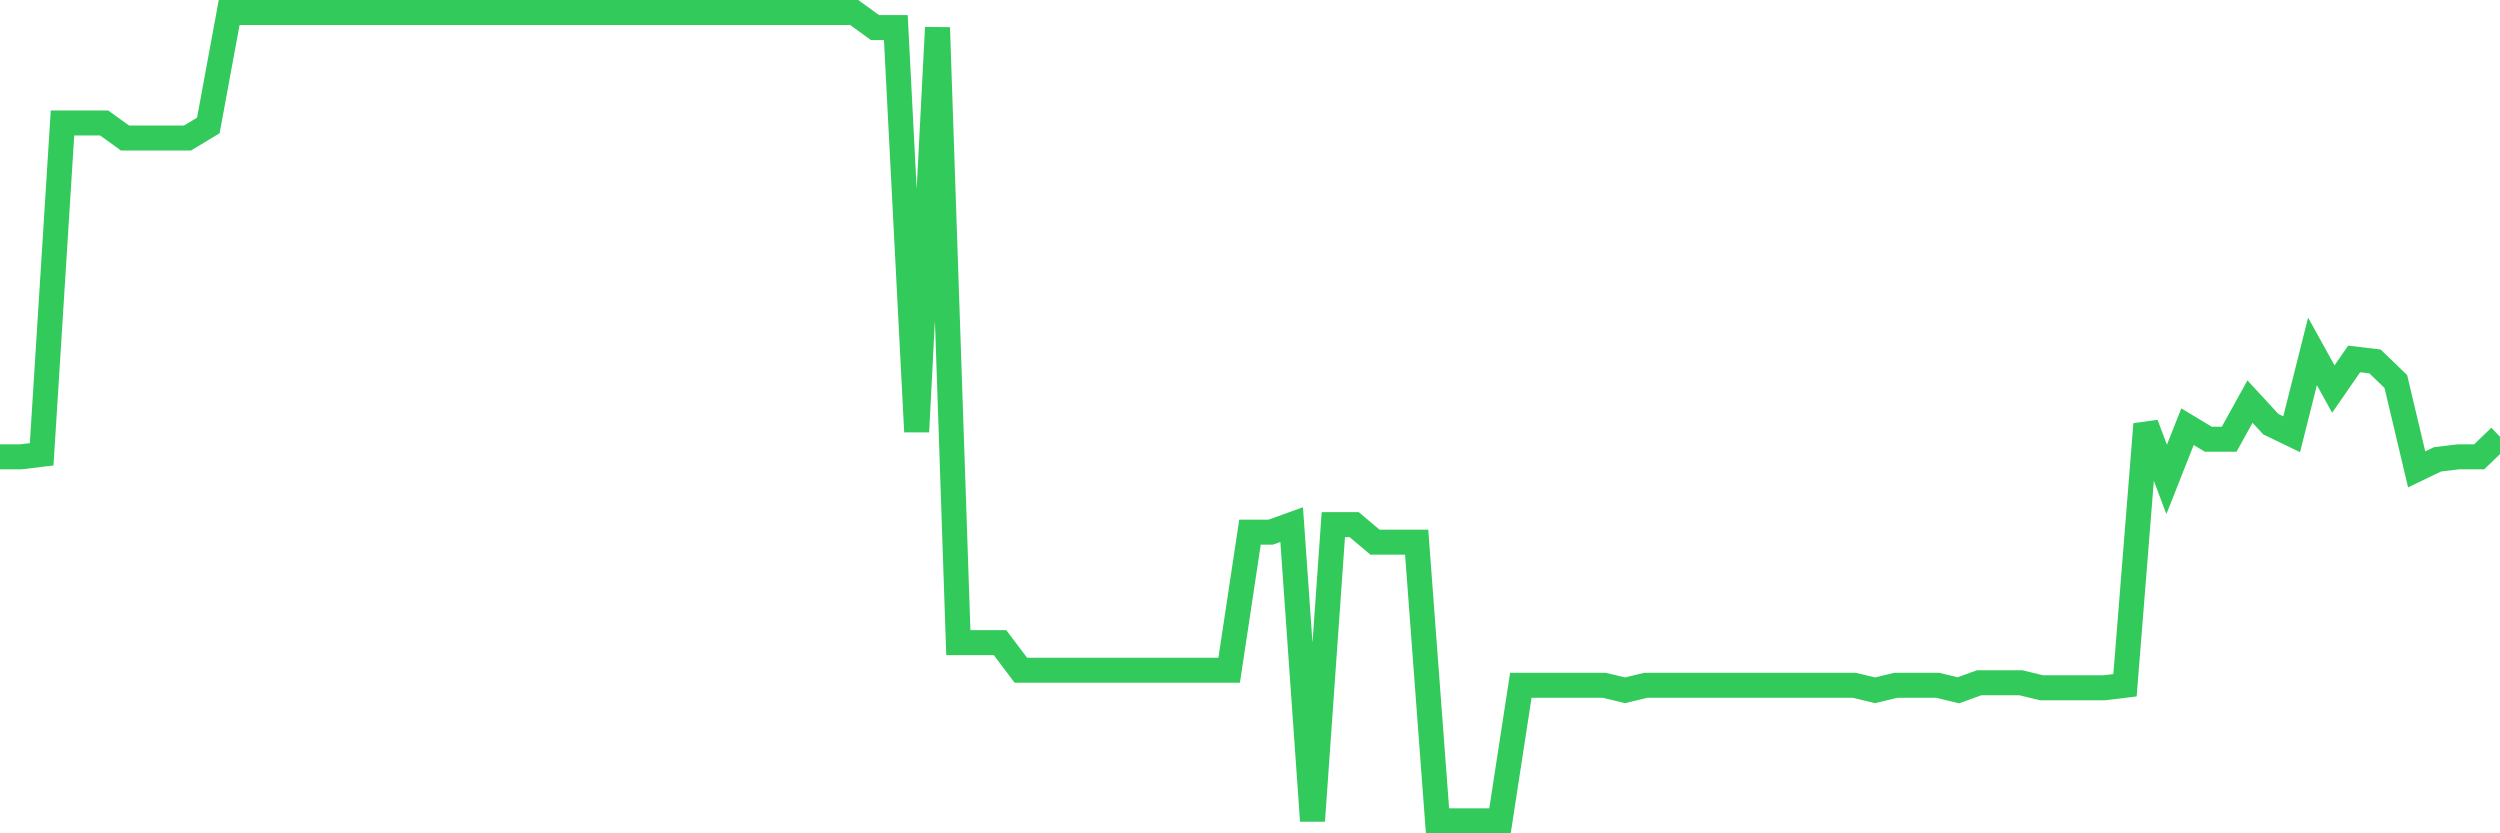 <svg
  xmlns="http://www.w3.org/2000/svg"
  xmlns:xlink="http://www.w3.org/1999/xlink"
  width="120"
  height="40"
  viewBox="0 0 120 40"
  preserveAspectRatio="none"
>
  <polyline
    points="0,21.928 1,21.928 2,21.807 3,5.902 4,5.902 5,5.902 6,6.625 7,6.625 8,6.625 9,6.625 10,6.022 11,0.6 12,0.6 13,0.6 14,0.6 15,0.6 16,0.6 17,0.6 18,0.6 19,0.6 20,0.6 21,0.6 22,0.6 23,0.6 24,0.6 25,0.6 26,0.6 27,0.6 28,0.6 29,0.6 30,0.6 31,0.6 32,0.6 33,0.6 34,0.6 35,0.6 36,0.6 37,0.6 38,0.6 39,0.6 40,0.6 41,0.6 42,1.323 43,1.323 44,20.723 45,1.323 46,30.845 47,30.845 48,30.845 49,32.17 50,32.17 51,32.17 52,32.17 53,32.17 54,32.17 55,32.17 56,32.17 57,32.17 58,32.17 59,32.17 60,25.543 61,25.543 62,25.181 63,39.4 64,25.181 65,25.181 66,26.025 67,26.025 68,26.025 69,39.4 70,39.4 71,39.4 72,39.4 73,32.893 74,32.893 75,32.893 76,32.893 77,32.893 78,33.134 79,32.893 80,32.893 81,32.893 82,32.893 83,32.893 84,32.893 85,32.893 86,32.893 87,32.893 88,32.893 89,32.893 90,33.134 91,32.893 92,32.893 93,32.893 94,33.134 95,32.773 96,32.773 97,32.773 98,33.014 99,33.014 100,33.014 101,33.014 102,32.893 103,20.361 104,23.012 105,20.482 106,21.084 107,21.084 108,19.277 109,20.361 110,20.843 111,16.867 112,18.675 113,17.229 114,17.349 115,18.313 116,22.53 117,22.048 118,21.928 119,21.928 120,20.964"
    fill="none"
    stroke="#32ca5b"
    stroke-width="1.2"
  >
  </polyline>
</svg>